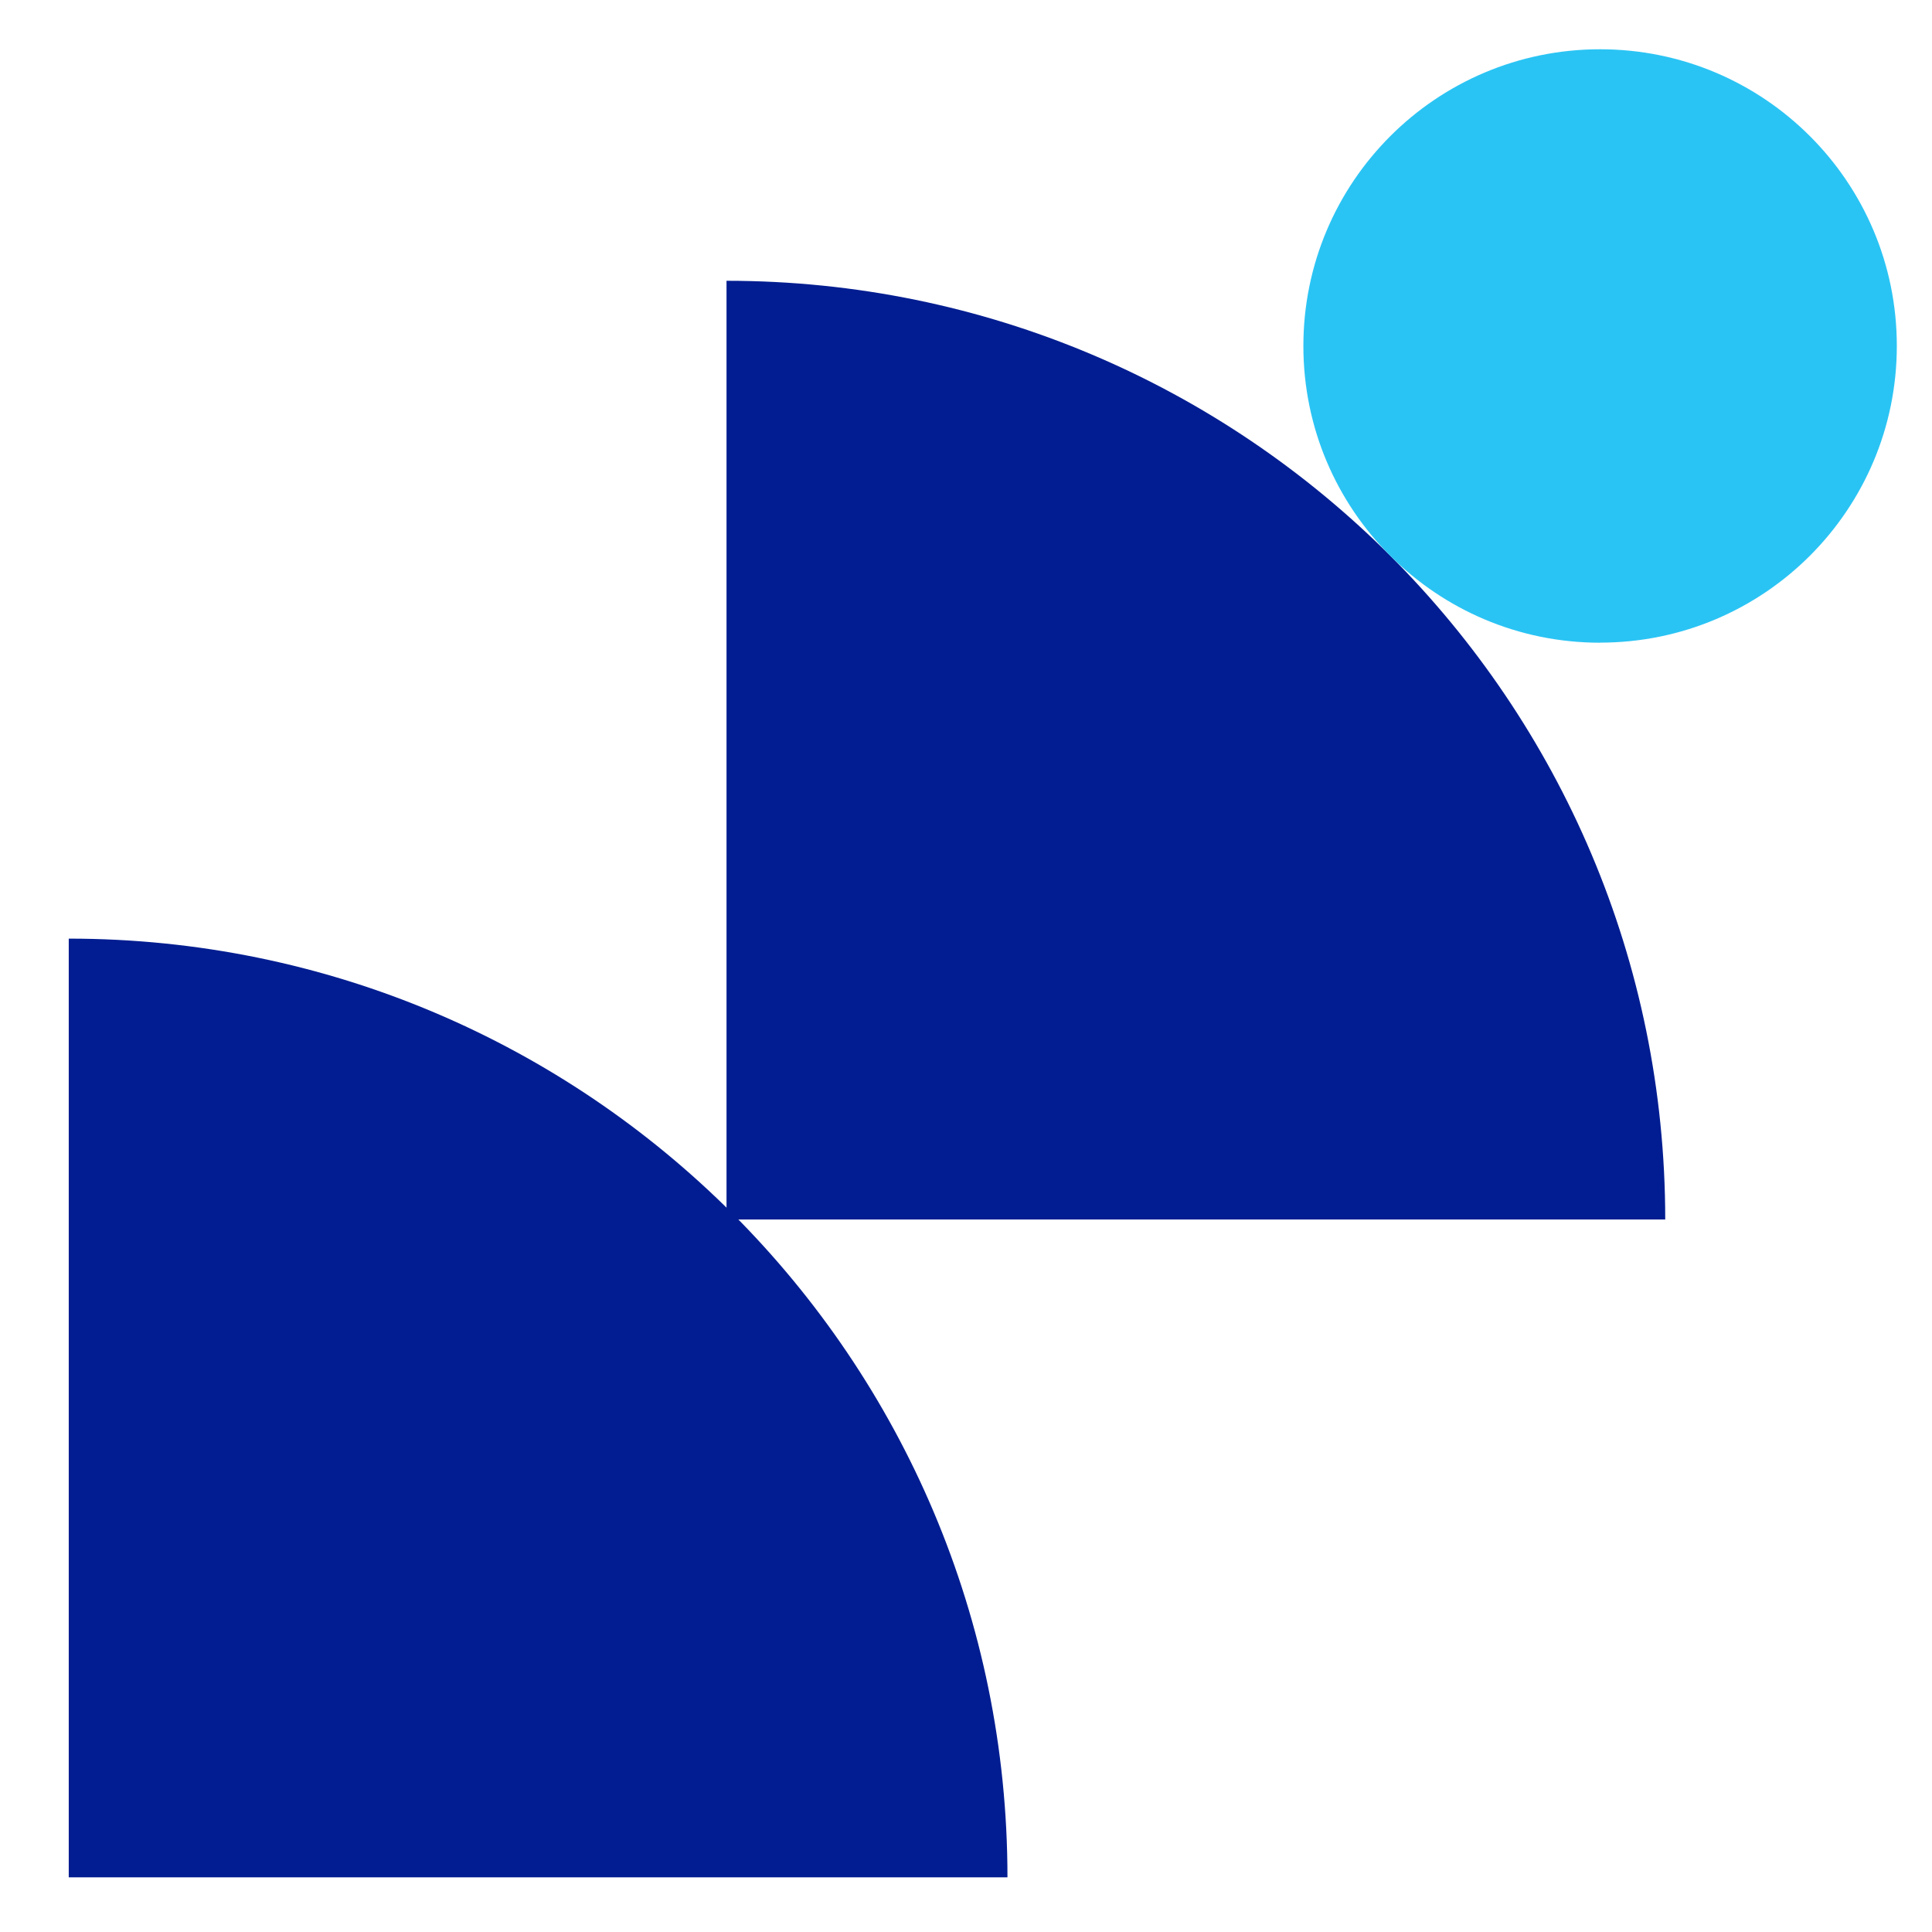 <?xml version="1.0" encoding="UTF-8"?>
<svg id="ominichanel" xmlns="http://www.w3.org/2000/svg" xmlns:xlink="http://www.w3.org/1999/xlink" viewBox="0 0 240 240">
  <defs>
    <style>
      .cls-1 {
        fill: none;
      }

      .cls-2 {
        fill: #2ac4f4;
      }

      .cls-3 {
        fill: #011d91;
      }

      .cls-4 {
        clip-path: url(#clippath);
      }
    </style>
    <clipPath id="clippath">
      <rect class="cls-1" x="8.54" y="6.12" width="227.09" height="227.09"/>
    </clipPath>
  </defs>
  <g class="cls-4">
    <g>
      <path class="cls-3" d="M206.86,151.49c0-64.4-52.21-116.61-116.61-116.61v116.61h116.61Z"/>
      <path class="cls-3" d="M125.15,233.21c0-64.4-52.21-116.61-116.61-116.61v116.61h116.61Z"/>
      <path class="cls-2" d="M198.77,79.83c20.36,0,36.86-16.5,36.86-36.86S219.13,6.12,198.77,6.12s-36.86,16.5-36.86,36.86,16.5,36.86,36.86,36.86Z"/>
    </g>
  </g>
</svg>